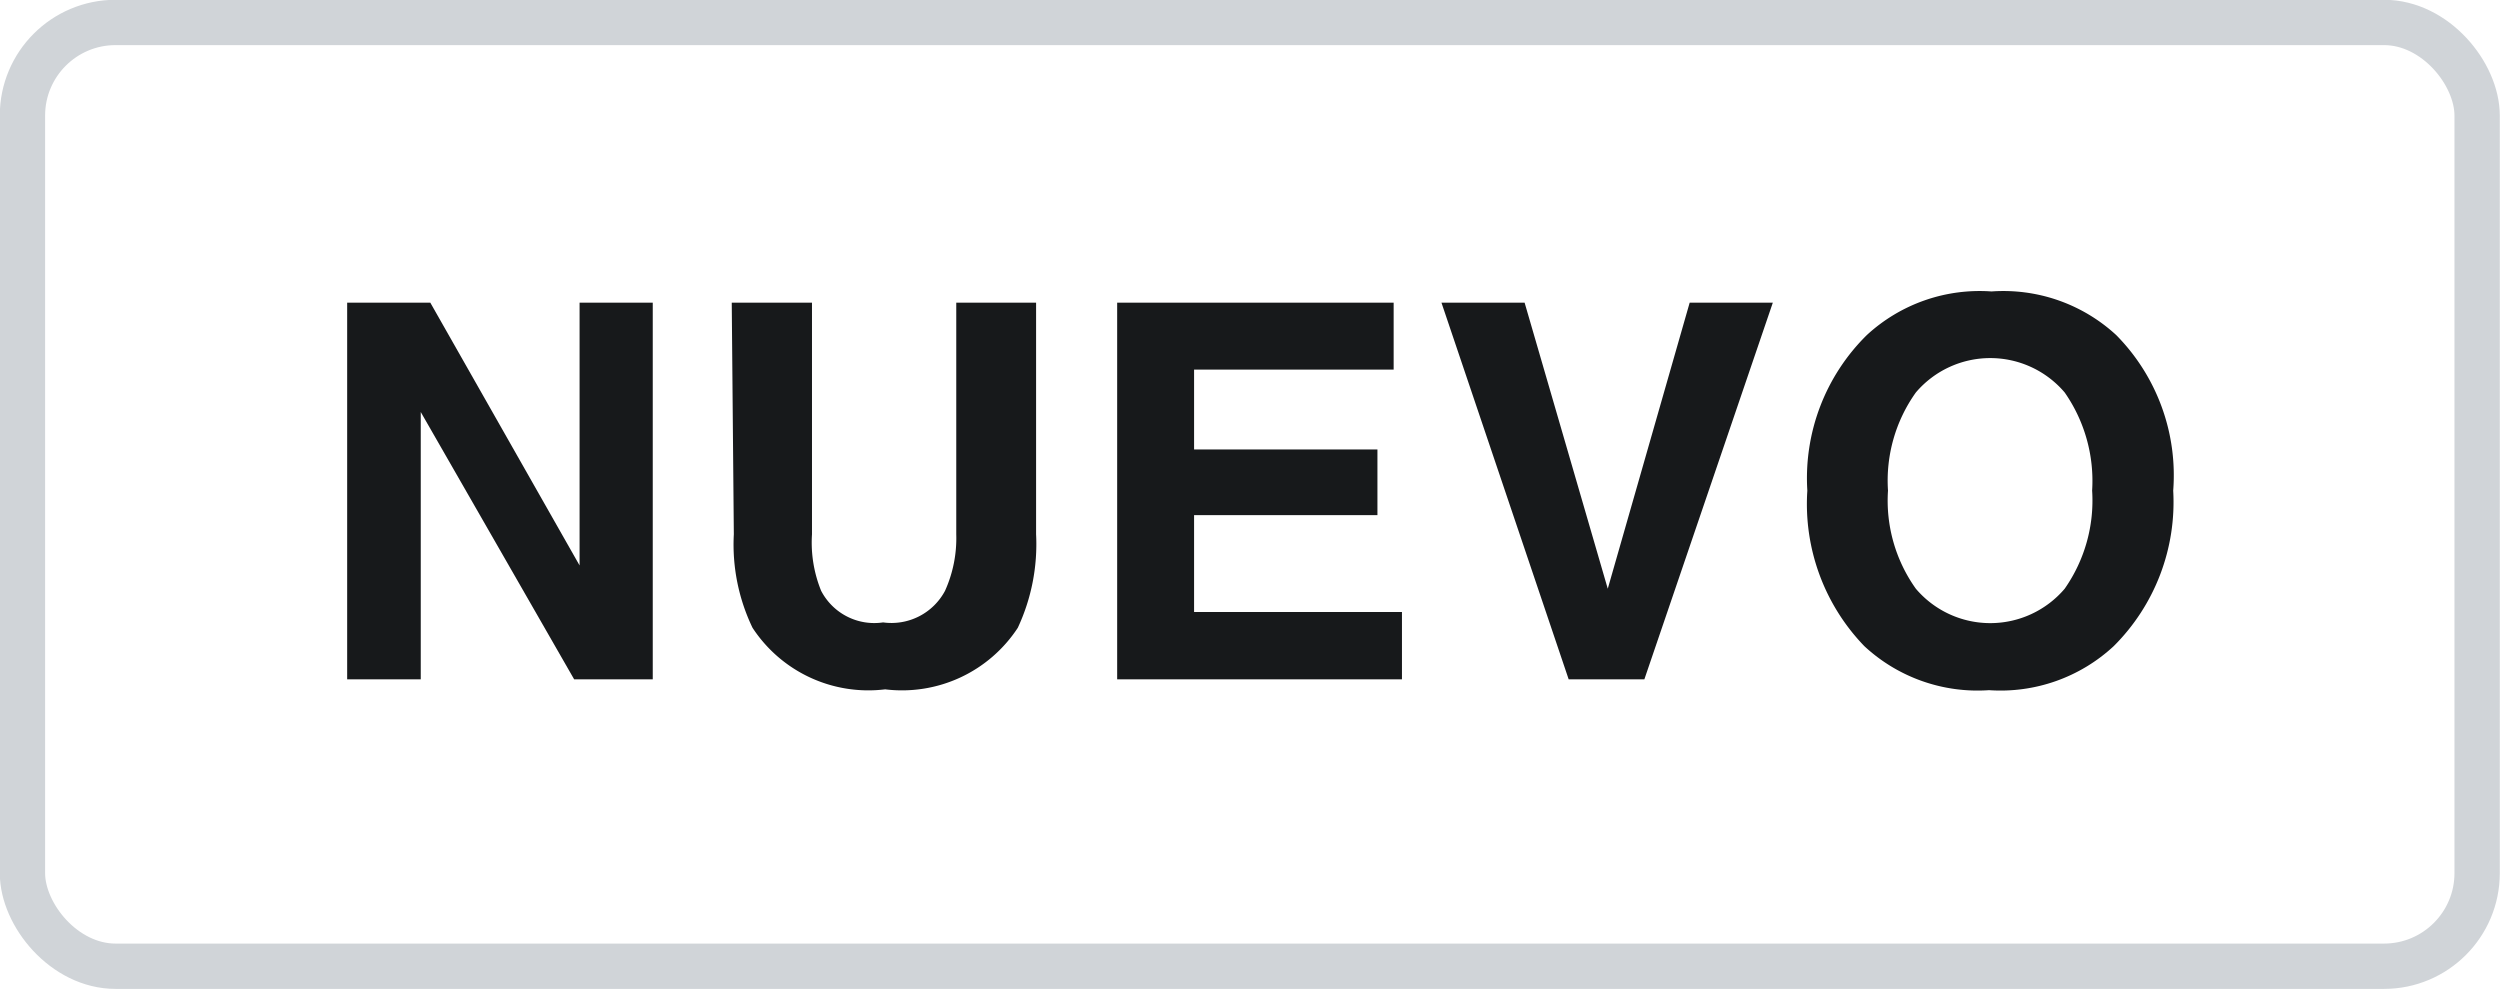 <svg xmlns="http://www.w3.org/2000/svg" id="Capa_1" data-name="Capa 1" width="60.13" height="23.79" viewBox="0 0 60.13 23.79"><defs><style>      .letter-1 {        fill: #17191b;      }      .border-2 {        fill: none;        stroke: #d0d4d8;        stroke-miterlimit: 10;        stroke-width: 1.09px;      }    </style></defs><g><path class="letter-1" d="M8.35,7.28h2l3.59,6.32V7.28H15.7v9.06H13.81L10.12,9.91v6.43H8.35Z"></path><path class="letter-1" d="M17.6,7.28h1.93v5.57a3.08,3.08,0,0,0,.22,1.36,1.44,1.44,0,0,0,1.49.76,1.46,1.46,0,0,0,1.49-.76A3.08,3.08,0,0,0,23,12.85V7.28h1.92v5.57a4.75,4.75,0,0,1-.44,2.25,3.33,3.33,0,0,1-3.19,1.48,3.33,3.33,0,0,1-3.19-1.48,4.62,4.62,0,0,1-.45-2.25Z"></path><path class="letter-1" d="M33.52,8.89h-4.8v1.92h4.41v1.58H28.72v2.33h5v1.62H26.87V7.28h6.65Z"></path><path class="letter-1" d="M40.64,7.28h2l-3.09,9.06H37.73L34.67,7.28h2l2,6.88Z"></path><path class="letter-1" d="M50.84,15.54a4,4,0,0,1-3,1.06,4,4,0,0,1-3-1.06,4.92,4.92,0,0,1-1.37-3.74A4.83,4.83,0,0,1,44.9,8.06a4,4,0,0,1,3-1.05,4,4,0,0,1,3,1.05,4.8,4.8,0,0,1,1.37,3.74A4.89,4.89,0,0,1,50.84,15.54Zm-1.18-1.38a3.7,3.7,0,0,0,.66-2.36,3.72,3.72,0,0,0-.66-2.36,2.35,2.35,0,0,0-3.58,0,3.65,3.65,0,0,0-.67,2.36,3.65,3.65,0,0,0,.67,2.36,2.35,2.35,0,0,0,3.58,0Z"></path></g><rect class="border-2" x="0.54" y="0.54" width="59.04" height="22.7" rx="2.24"></rect></svg>